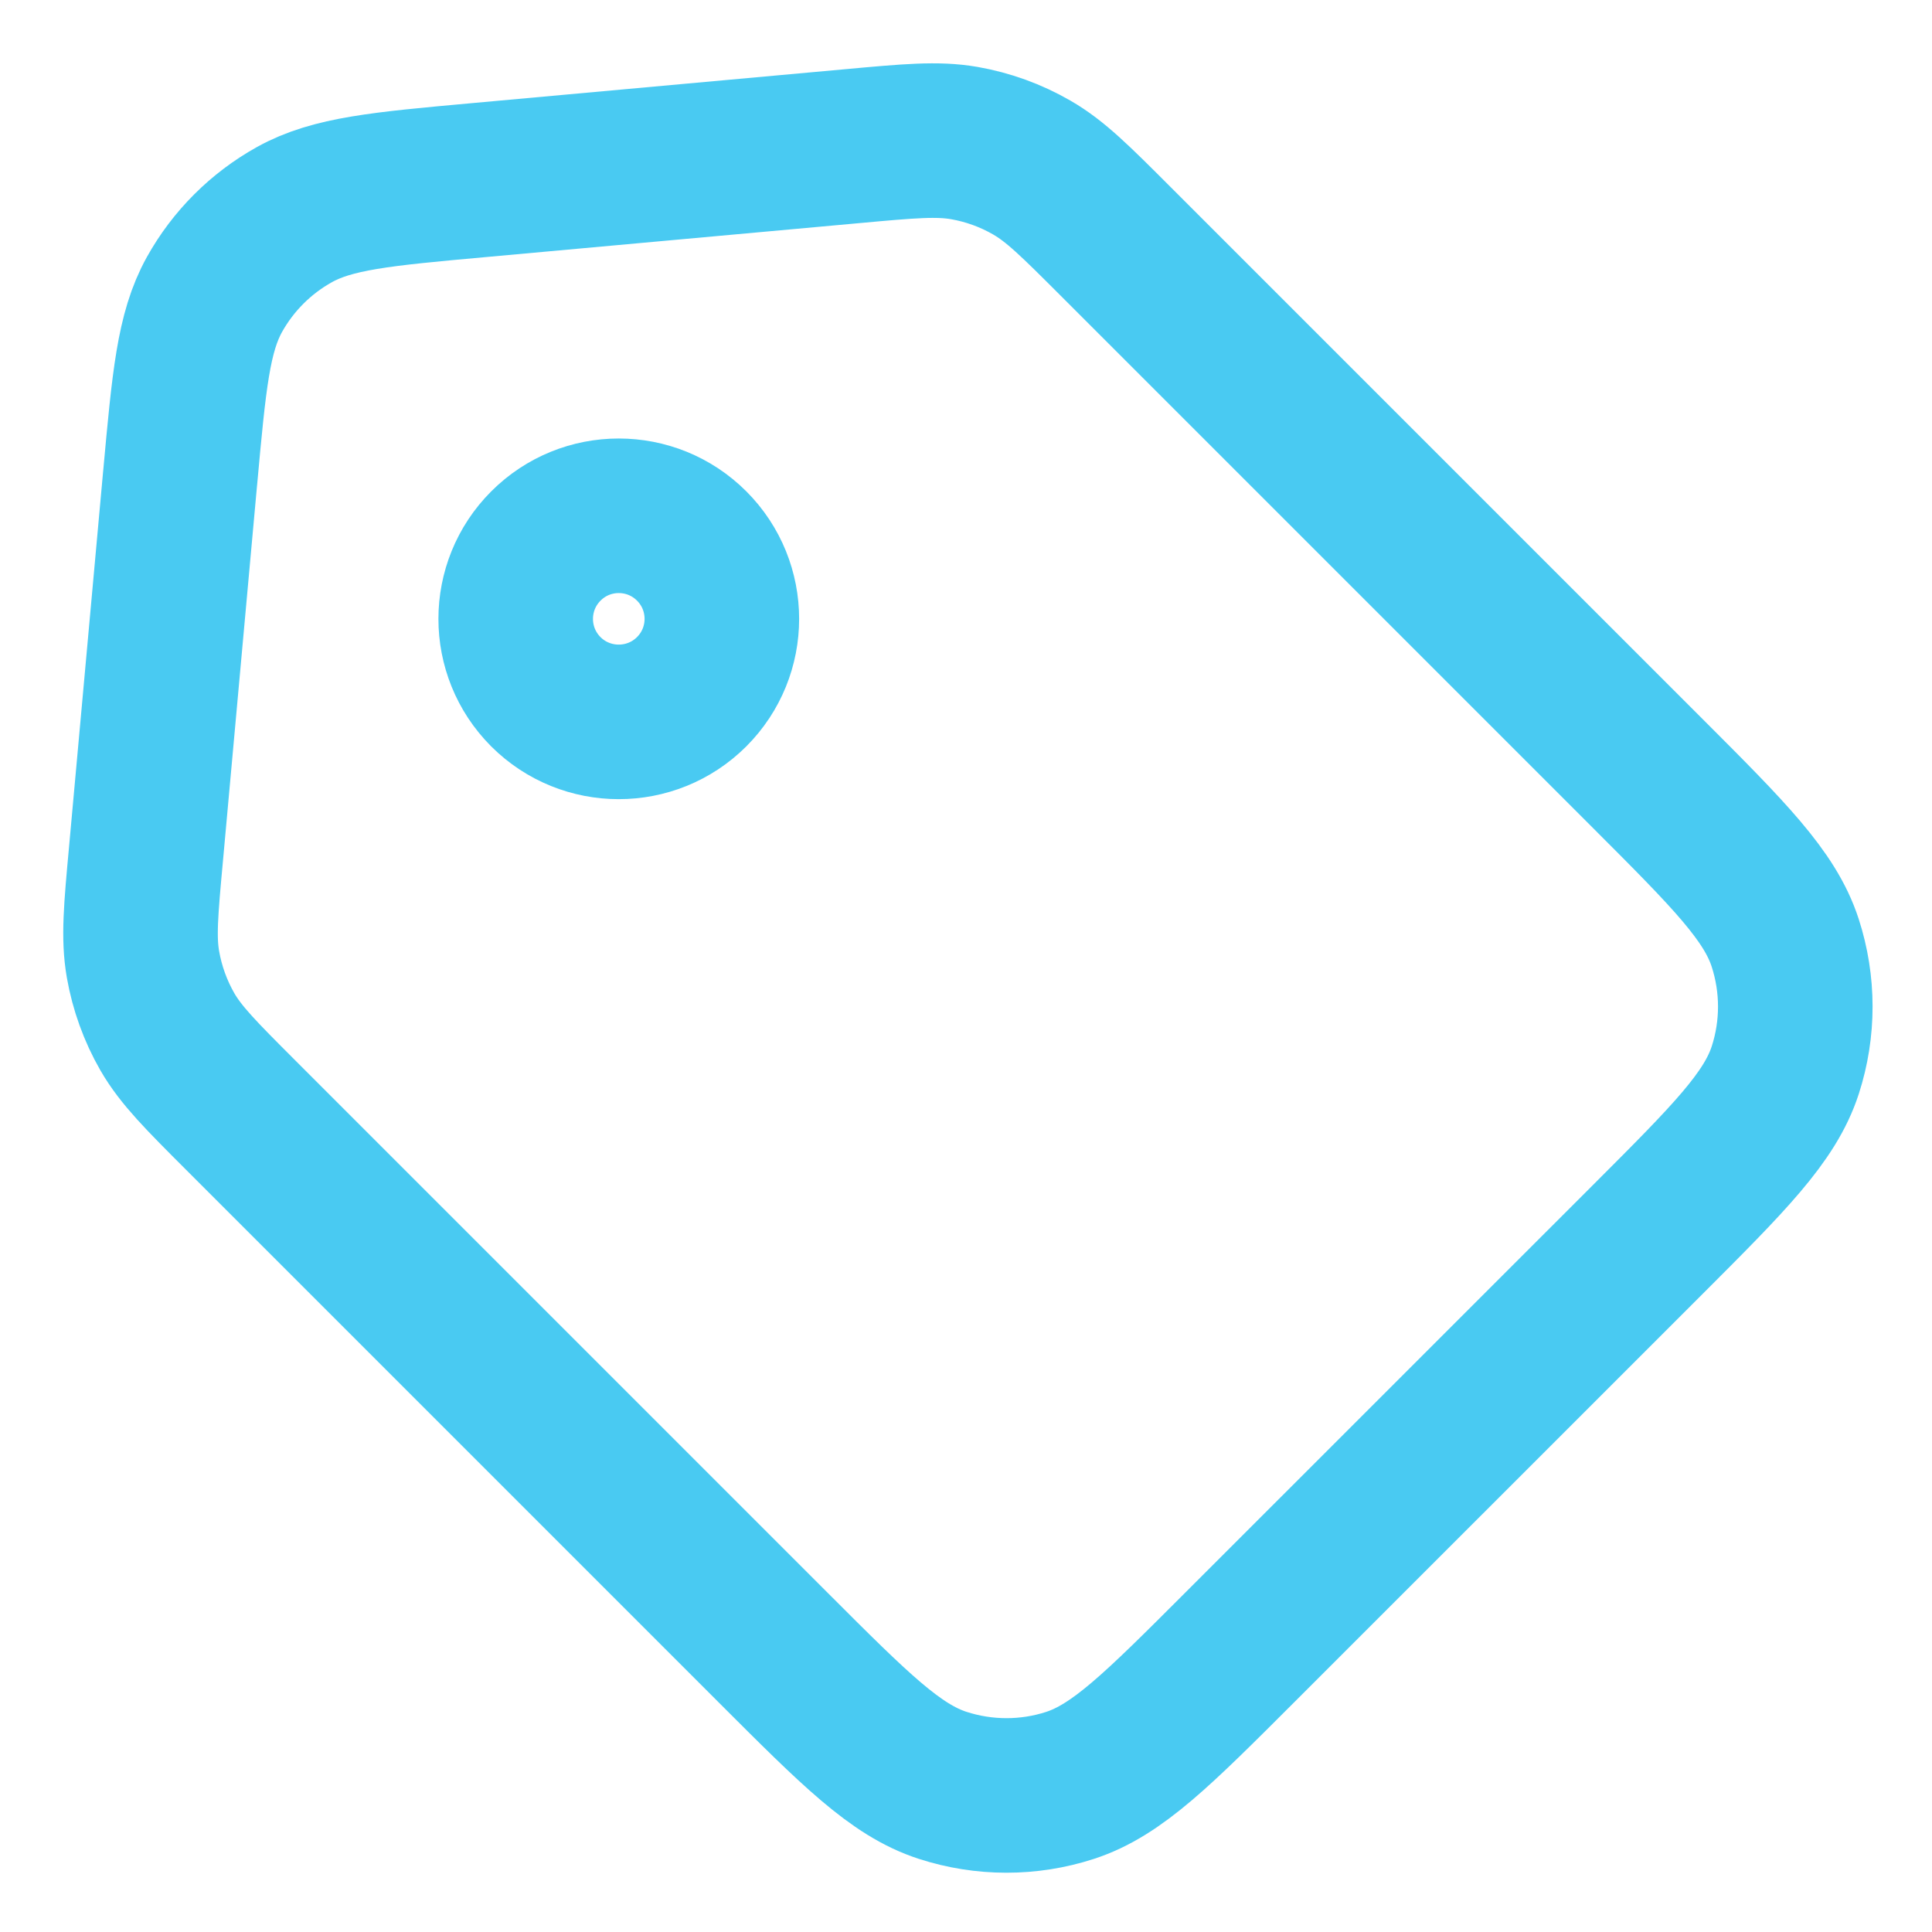 <?xml version="1.0" encoding="UTF-8"?>
<svg xmlns="http://www.w3.org/2000/svg" width="25" height="25" viewBox="0 0 25 25" fill="none">
  <path d="M2.33 6.194L1.889 11.052C1.823 11.771 1.79 12.134 1.85 12.478C1.904 12.786 2.011 13.082 2.166 13.352C2.342 13.656 2.6 13.915 3.115 14.43L10.016 21.331C11.065 22.38 11.59 22.905 12.197 23.102C12.733 23.276 13.311 23.277 13.846 23.103C14.455 22.905 14.984 22.376 16.04 21.32L21.32 16.041C22.376 14.985 22.903 14.457 23.101 13.848C23.275 13.312 23.274 12.735 23.1 12.199C22.902 11.591 22.376 11.063 21.32 10.007L14.436 3.123C13.917 2.604 13.657 2.344 13.351 2.168C13.081 2.012 12.785 1.905 12.477 1.851C12.13 1.791 11.764 1.824 11.032 1.891L6.192 2.331C4.933 2.445 4.303 2.503 3.81 2.777C3.375 3.019 3.017 3.377 2.775 3.811C2.502 4.302 2.446 4.928 2.332 6.175L2.33 6.194Z" stroke="#49CAF2" stroke-width="2" stroke-linecap="round" stroke-linejoin="round"></path>
  <path d="M8.95 8.951C9.471 8.43 9.471 7.586 8.95 7.065C8.429 6.544 7.584 6.544 7.064 7.065C6.543 7.586 6.543 8.43 7.063 8.951C7.584 9.471 8.429 9.471 8.95 8.951Z" stroke="#49CAF2" stroke-width="2" stroke-linecap="round" stroke-linejoin="round"></path>
</svg>
